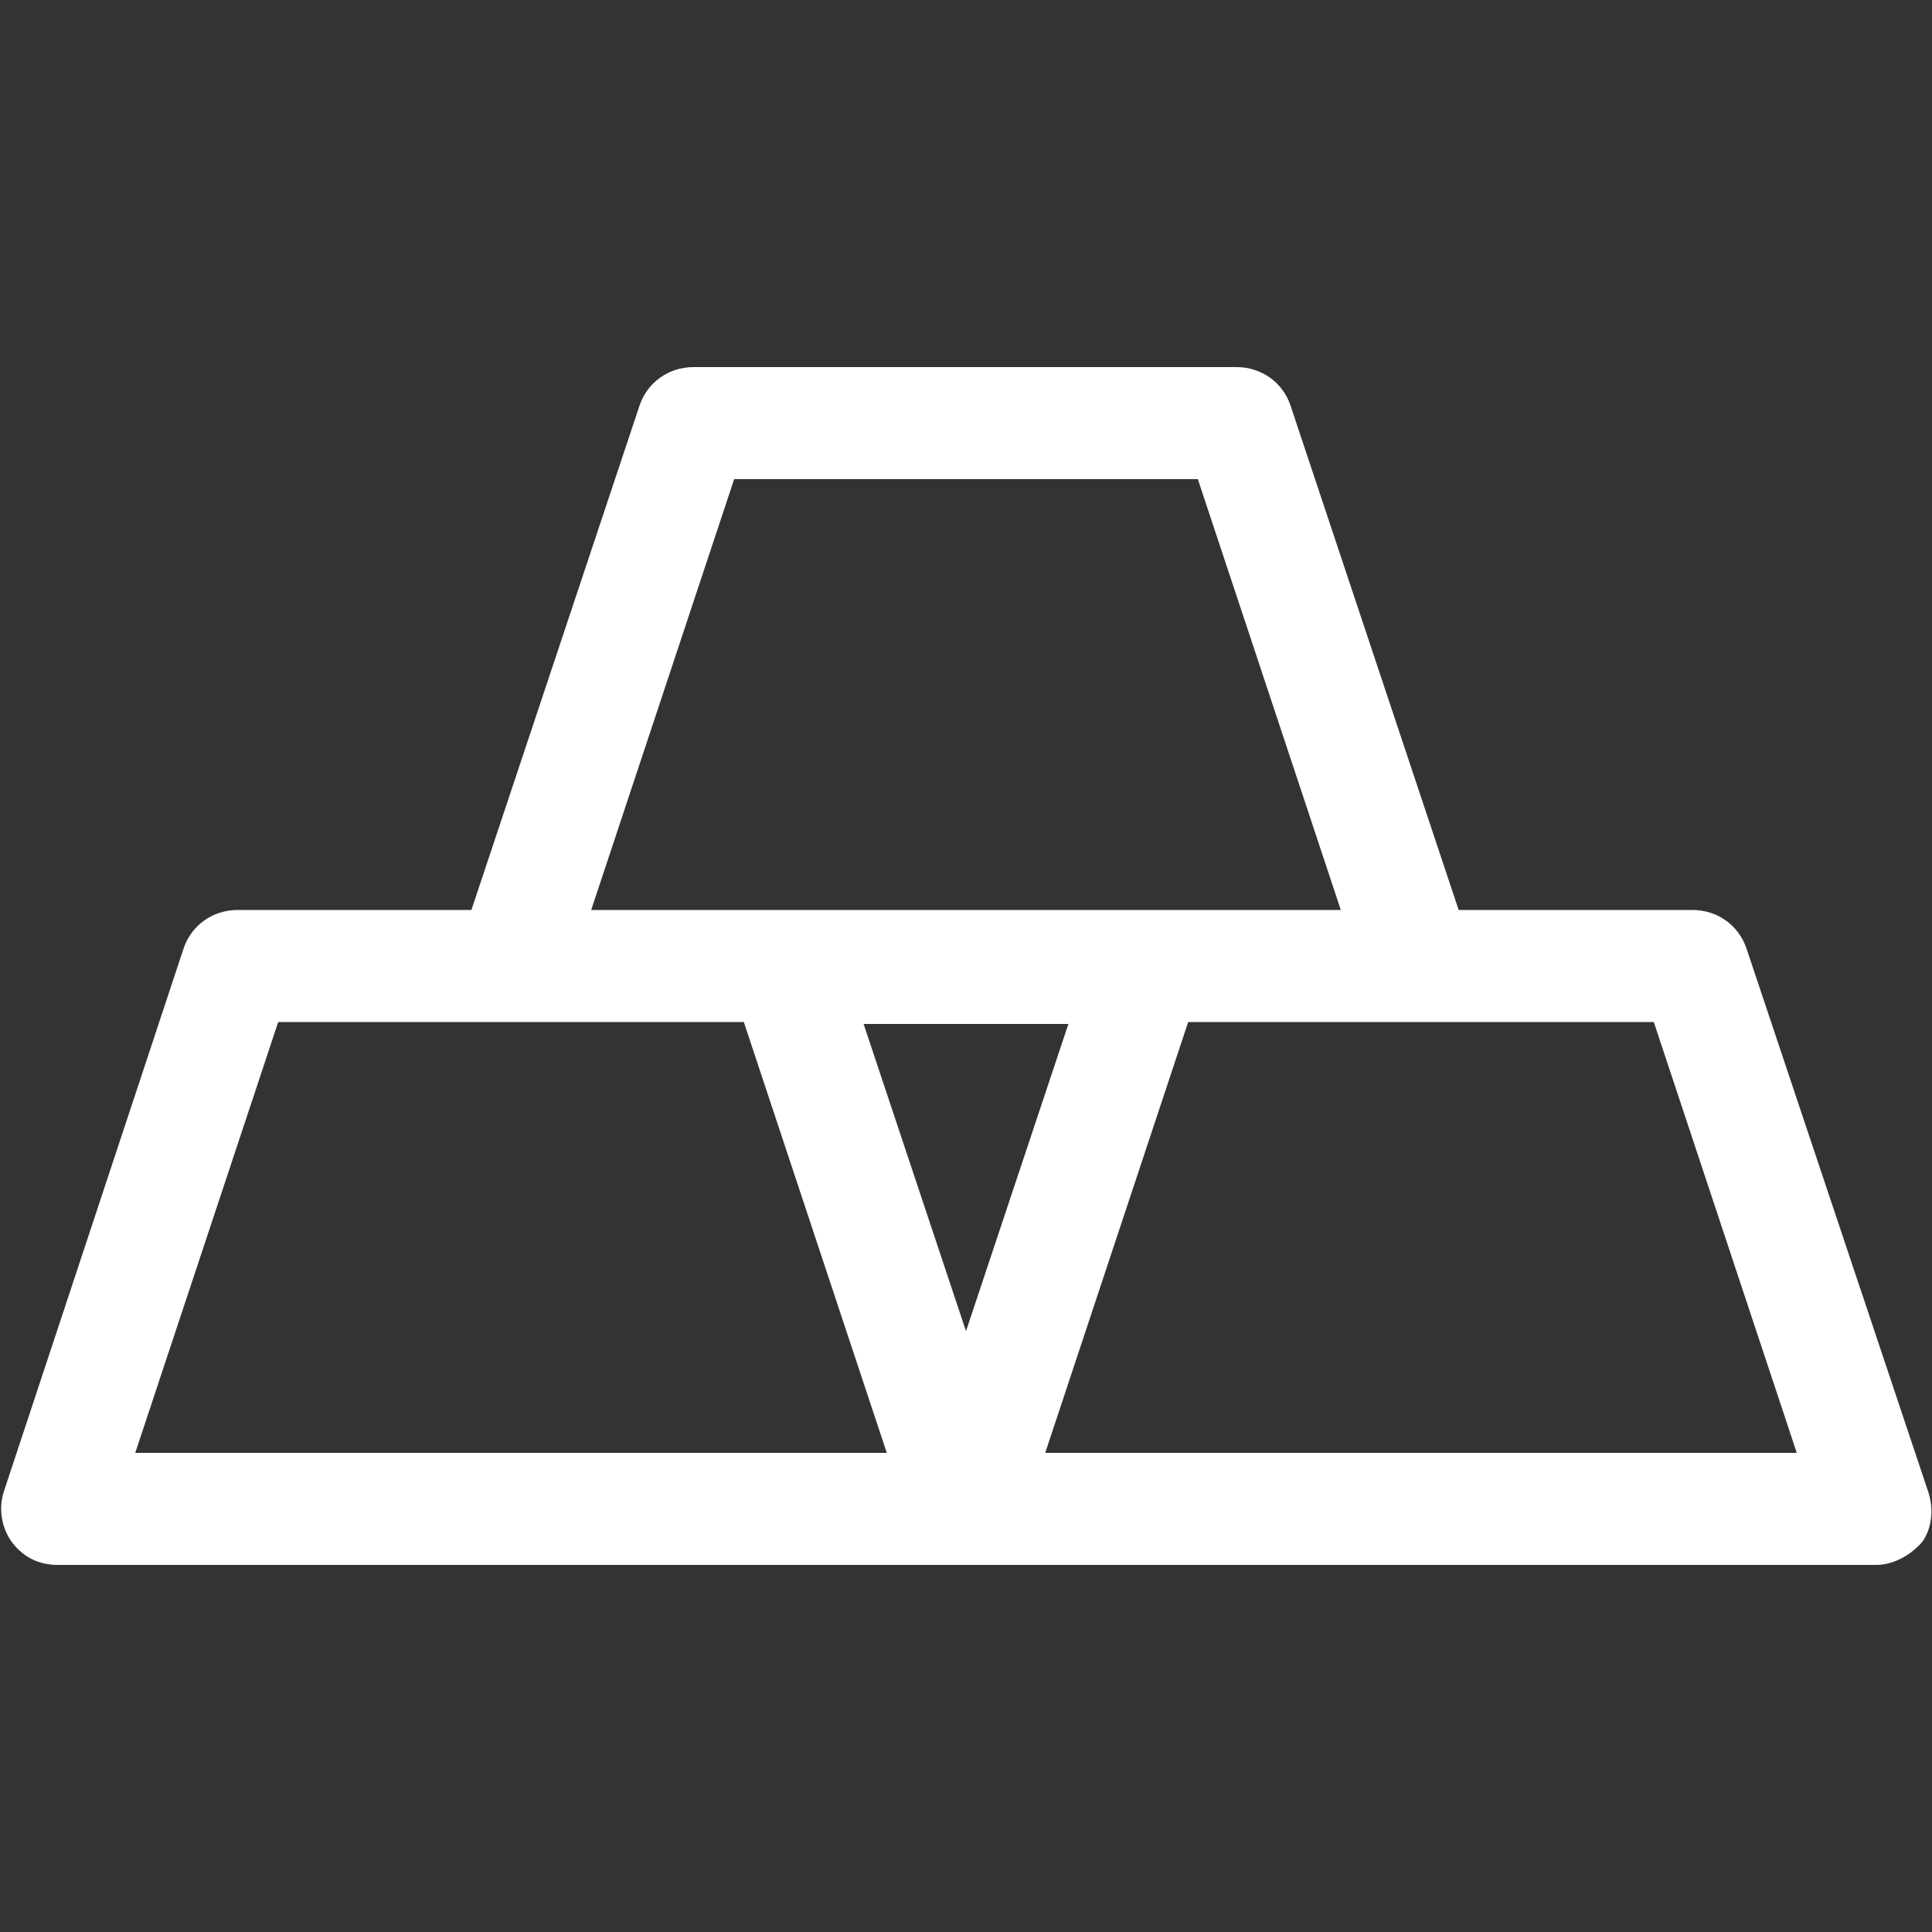 <svg xmlns="http://www.w3.org/2000/svg" xmlns:xlink="http://www.w3.org/1999/xlink" id="Capa_1" x="0px" y="0px" viewBox="0 0 100 100" style="enable-background:new 0 0 100 100;" xml:space="preserve"><rect x="0" y="0" width="100" height="100" fill="#333333" stroke="none"/><style type="text/css">	.st0{fill:#FFFFFF;}</style><path class="st0" d="M99.8,77.2l-9.4-28.1c-0.4-1.2-1.5-2-2.8-2H75.5l-8.7-26.1c-0.4-1.2-1.5-2-2.8-2H35.9c-1.3,0-2.4,0.8-2.8,2 l-8.7,26.1H12.3c-1.3,0-2.4,0.8-2.8,2L0.2,77.2c-0.3,0.9-0.1,1.9,0.4,2.6c0.6,0.8,1.4,1.2,2.4,1.2H50h47.1c0.9,0,1.8-0.5,2.4-1.2 C100,79.1,100.1,78.1,99.8,77.2z M38,24.8H62l7.4,22.3h-10H40.6h-10L38,24.8z M50,68.9l-5.3-15.9h10.6L50,68.9z M7,75.2l7.4-22.3 h12.1h12l7.4,22.3H7z M54.1,75.2l7.4-22.3h12h12.1L93,75.2H54.1z"></path></svg>